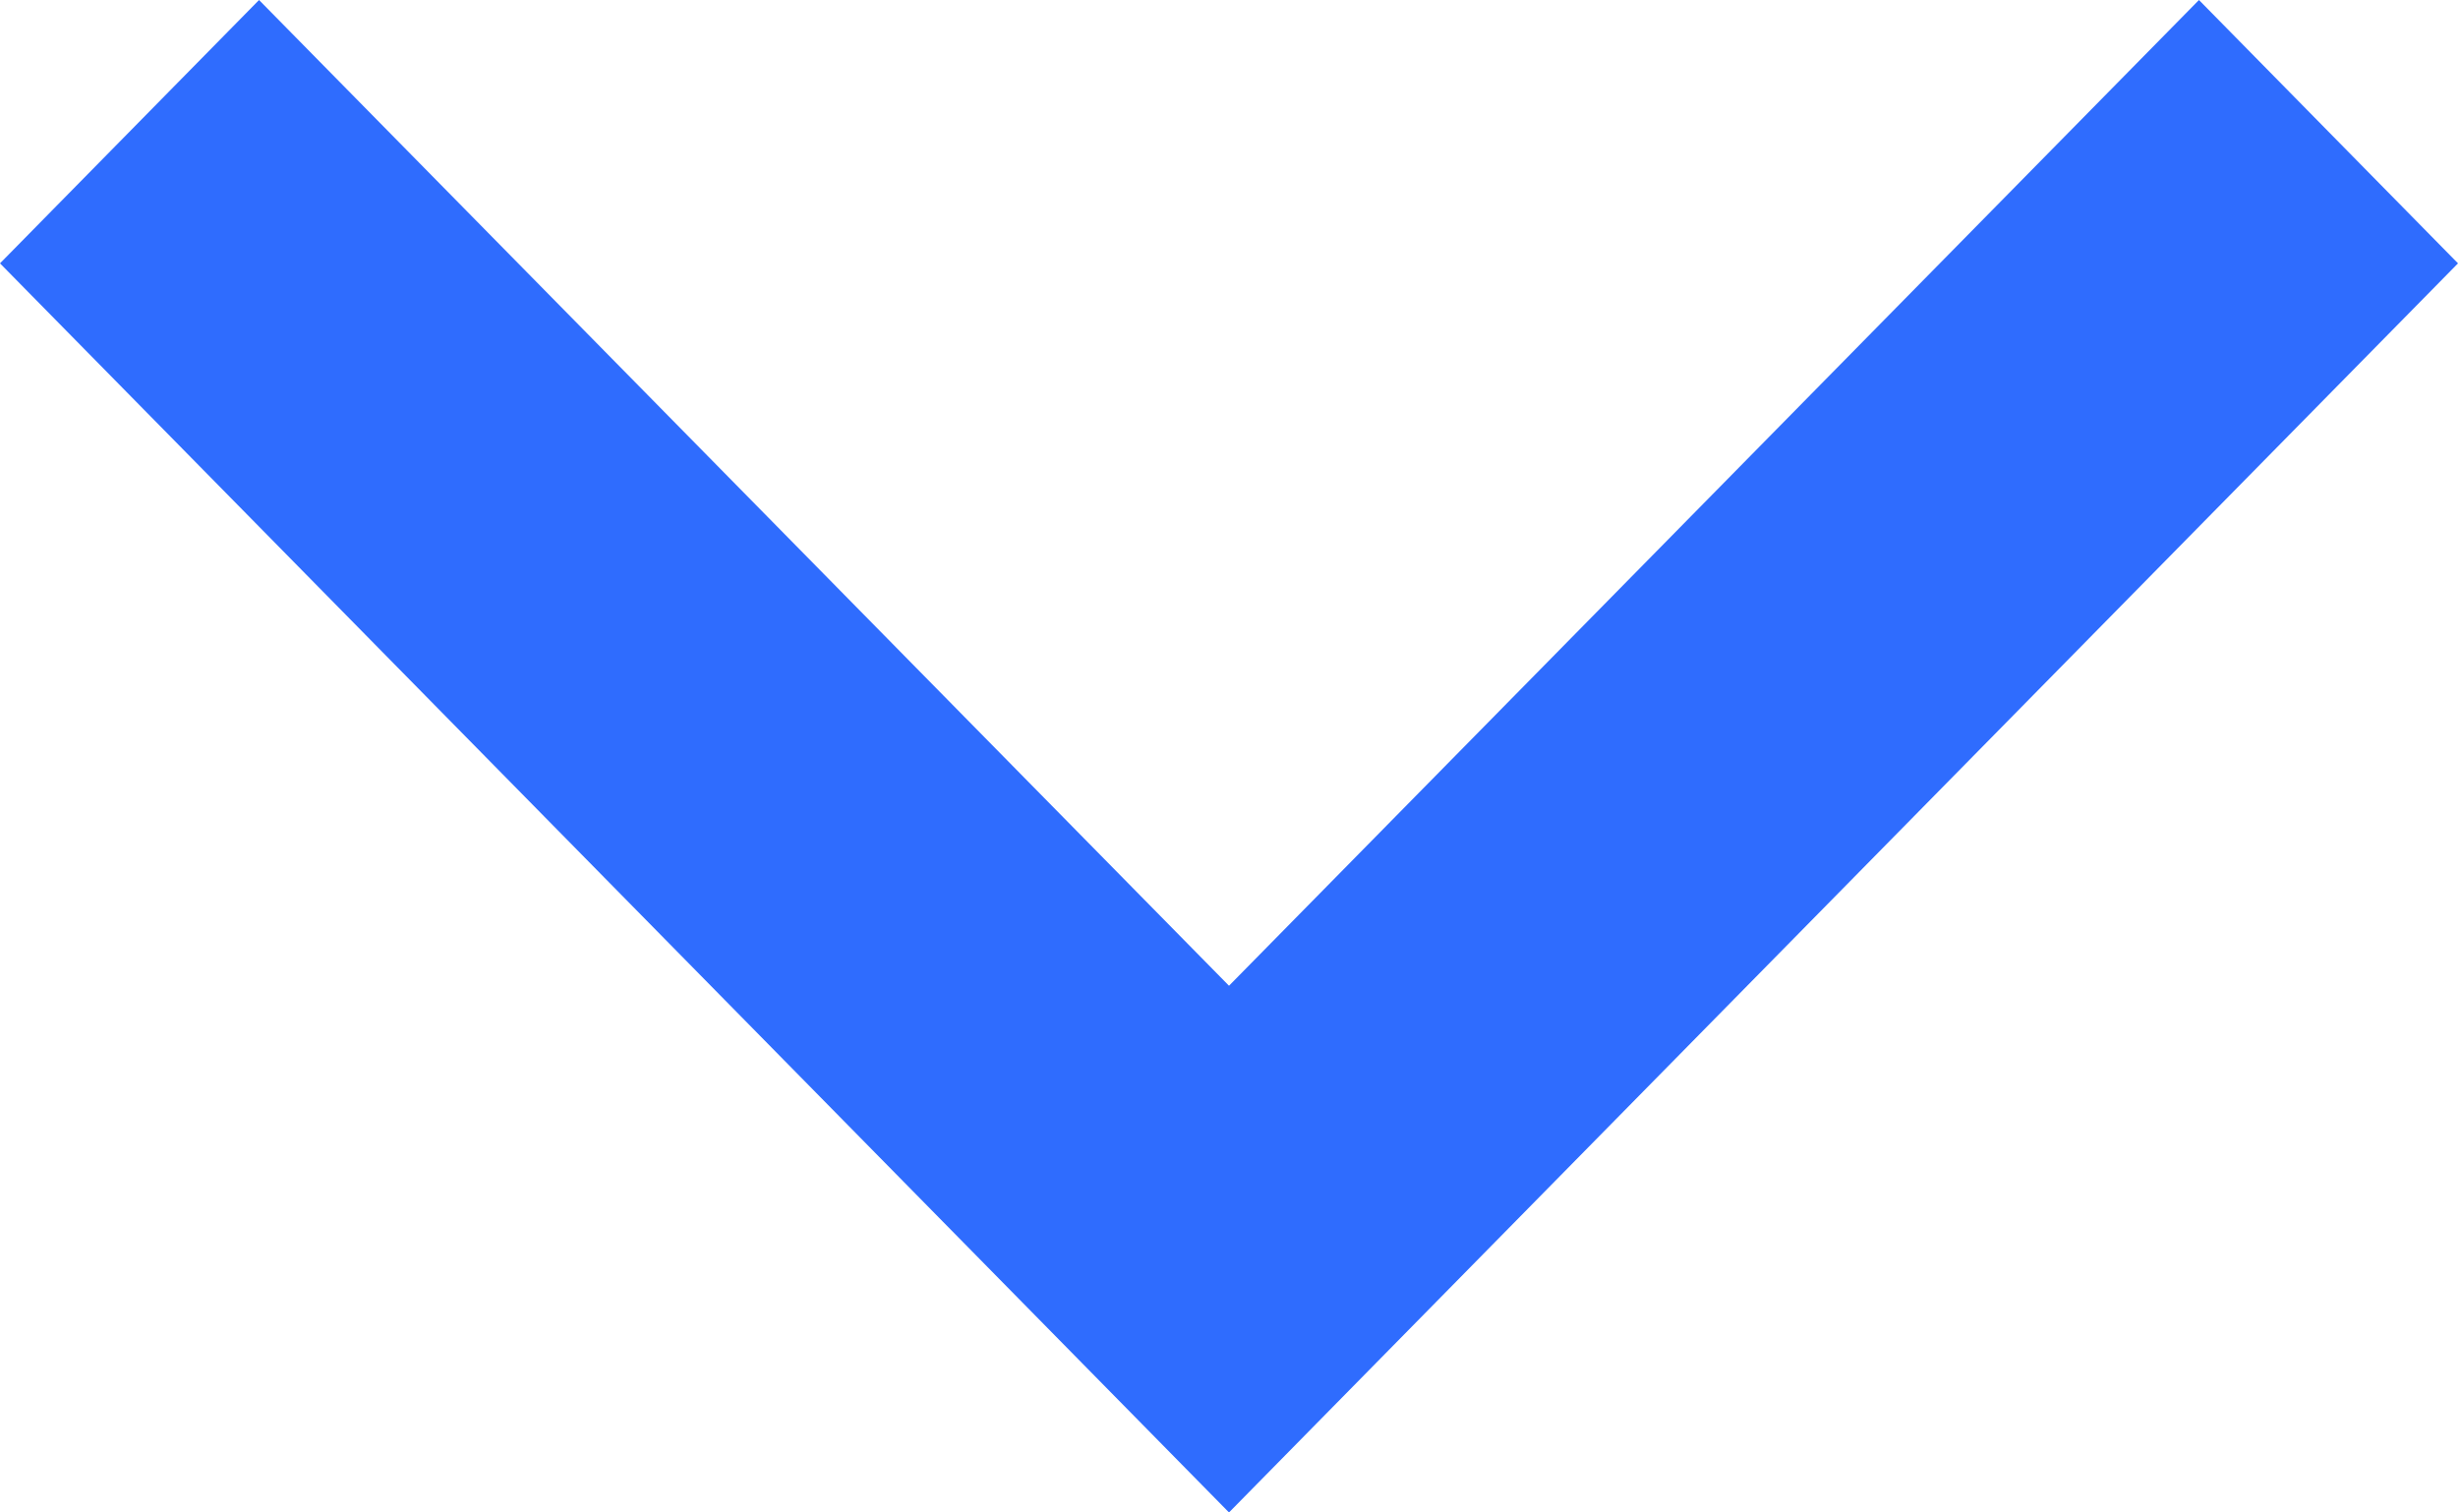 <?xml version="1.0" encoding="UTF-8"?>
<svg width="13px" height="8px" viewBox="0 0 13 8" version="1.1" xmlns="http://www.w3.org/2000/svg" xmlns:xlink="http://www.w3.org/1999/xlink">
    <title>dropdown_arrow_down_default</title>
    <defs>
        <filter color-interpolation-filters="auto" id="filter-1">
            <feColorMatrix in="SourceGraphic" type="matrix" values="0 0 0 0 0.184 0 0 0 0 0.424 0 0 0 0 0.996 0 0 0 1 0"></feColorMatrix>
        </filter>
    </defs>
    <g id="Redesign" stroke="none" stroke-width="1" fill="none" fill-rule="evenodd">
        <g id="3.3.3---Tax-Guides-and-Forms_State_Dropdown" transform="translate(-853, -213)">
            <g id="Padding-Group-4" transform="translate(0, 128)">
                <g id="Stacked-Group-3" transform="translate(420, 60)">
                    <g id="Group" transform="translate(52, 0)">
                        <g id="Dropdown-Copy-2" transform="translate(244, 0)">
                            <g id="Group-3" transform="translate(30, 18)">
                                <g id="UI_Graphics-/--Dropdown" transform="translate(107, 7)" filter="url(#filter-1)">
                                    <g transform="translate(6.5, 4) scale(1, -1) rotate(-180) translate(-6.5, -4) ">
                                        <polygon id="Arrow" fill="#2F6CFE" transform="translate(6.5, 4) scale(1, -1) rotate(-90) translate(-6.5, -4) " points="3.893 10.5 2.5 9.13 7.714 4 2.5 -1.13 3.893 -2.5 10.5 4"></polygon>
                                    </g>
                                </g>
                            </g>
                        </g>
                    </g>
                </g>
            </g>
        </g>
    </g>
</svg>